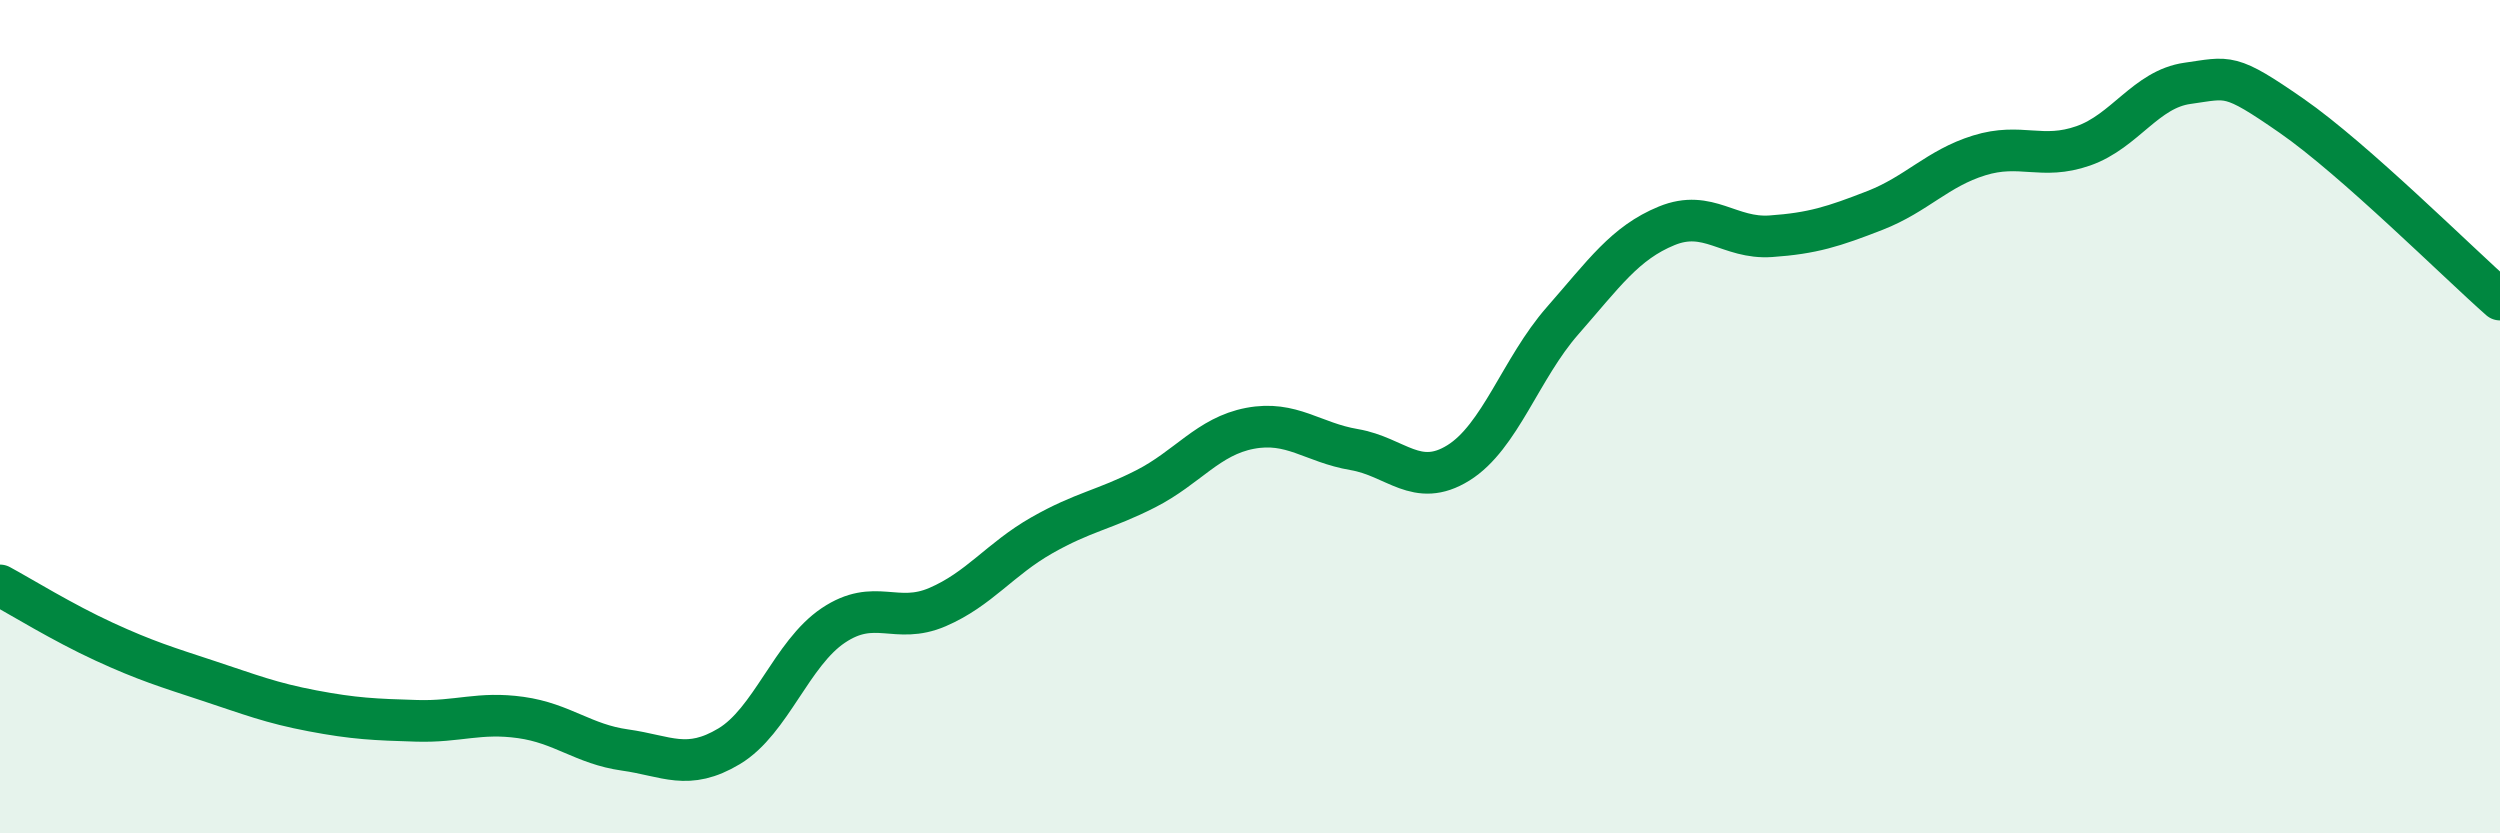 
    <svg width="60" height="20" viewBox="0 0 60 20" xmlns="http://www.w3.org/2000/svg">
      <path
        d="M 0,14.05 C 0.5,14.32 1.5,14.94 2.5,15.4 C 3.5,15.86 4,16.01 5,16.34 C 6,16.67 6.5,16.87 7.5,17.06 C 8.5,17.25 9,17.27 10,17.3 C 11,17.33 11.5,17.08 12.5,17.22 C 13.5,17.36 14,17.86 15,18 C 16,18.14 16.5,18.51 17.5,17.91 C 18.5,17.31 19,15.68 20,15.01 C 21,14.34 21.5,15 22.5,14.57 C 23.5,14.14 24,13.42 25,12.85 C 26,12.28 26.5,12.24 27.5,11.73 C 28.5,11.22 29,10.47 30,10.28 C 31,10.09 31.5,10.62 32.5,10.79 C 33.5,10.96 34,11.73 35,11.11 C 36,10.49 36.5,8.84 37.5,7.7 C 38.5,6.56 39,5.83 40,5.42 C 41,5.01 41.5,5.74 42.5,5.67 C 43.5,5.6 44,5.44 45,5.05 C 46,4.66 46.5,4.04 47.5,3.73 C 48.5,3.42 49,3.85 50,3.5 C 51,3.15 51.5,2.14 52.5,2 C 53.5,1.86 53.5,1.74 55,2.78 C 56.5,3.82 59,6.31 60,7.19L60 20L0 20Z"
        fill="#008740"
        opacity="0.1"
        stroke-linecap="round"
        stroke-linejoin="round"
      />
      <path
        d="M 0,14.05 C 0.5,14.32 1.5,14.94 2.5,15.4 C 3.5,15.86 4,16.01 5,16.34 C 6,16.67 6.5,16.87 7.5,17.06 C 8.5,17.25 9,17.27 10,17.3 C 11,17.33 11.5,17.08 12.5,17.22 C 13.5,17.36 14,17.86 15,18 C 16,18.14 16.5,18.51 17.5,17.91 C 18.5,17.31 19,15.68 20,15.01 C 21,14.34 21.5,15 22.5,14.57 C 23.5,14.14 24,13.42 25,12.85 C 26,12.28 26.5,12.24 27.5,11.73 C 28.5,11.22 29,10.47 30,10.28 C 31,10.09 31.5,10.62 32.5,10.79 C 33.5,10.96 34,11.73 35,11.11 C 36,10.49 36.5,8.84 37.5,7.7 C 38.5,6.56 39,5.83 40,5.42 C 41,5.01 41.5,5.74 42.5,5.67 C 43.5,5.6 44,5.44 45,5.05 C 46,4.66 46.5,4.04 47.5,3.73 C 48.5,3.42 49,3.85 50,3.5 C 51,3.15 51.5,2.14 52.5,2 C 53.5,1.86 53.5,1.74 55,2.78 C 56.5,3.82 59,6.31 60,7.19"
        stroke="#008740"
        stroke-width="1"
        fill="none"
        stroke-linecap="round"
        stroke-linejoin="round"
      />
    </svg>
  